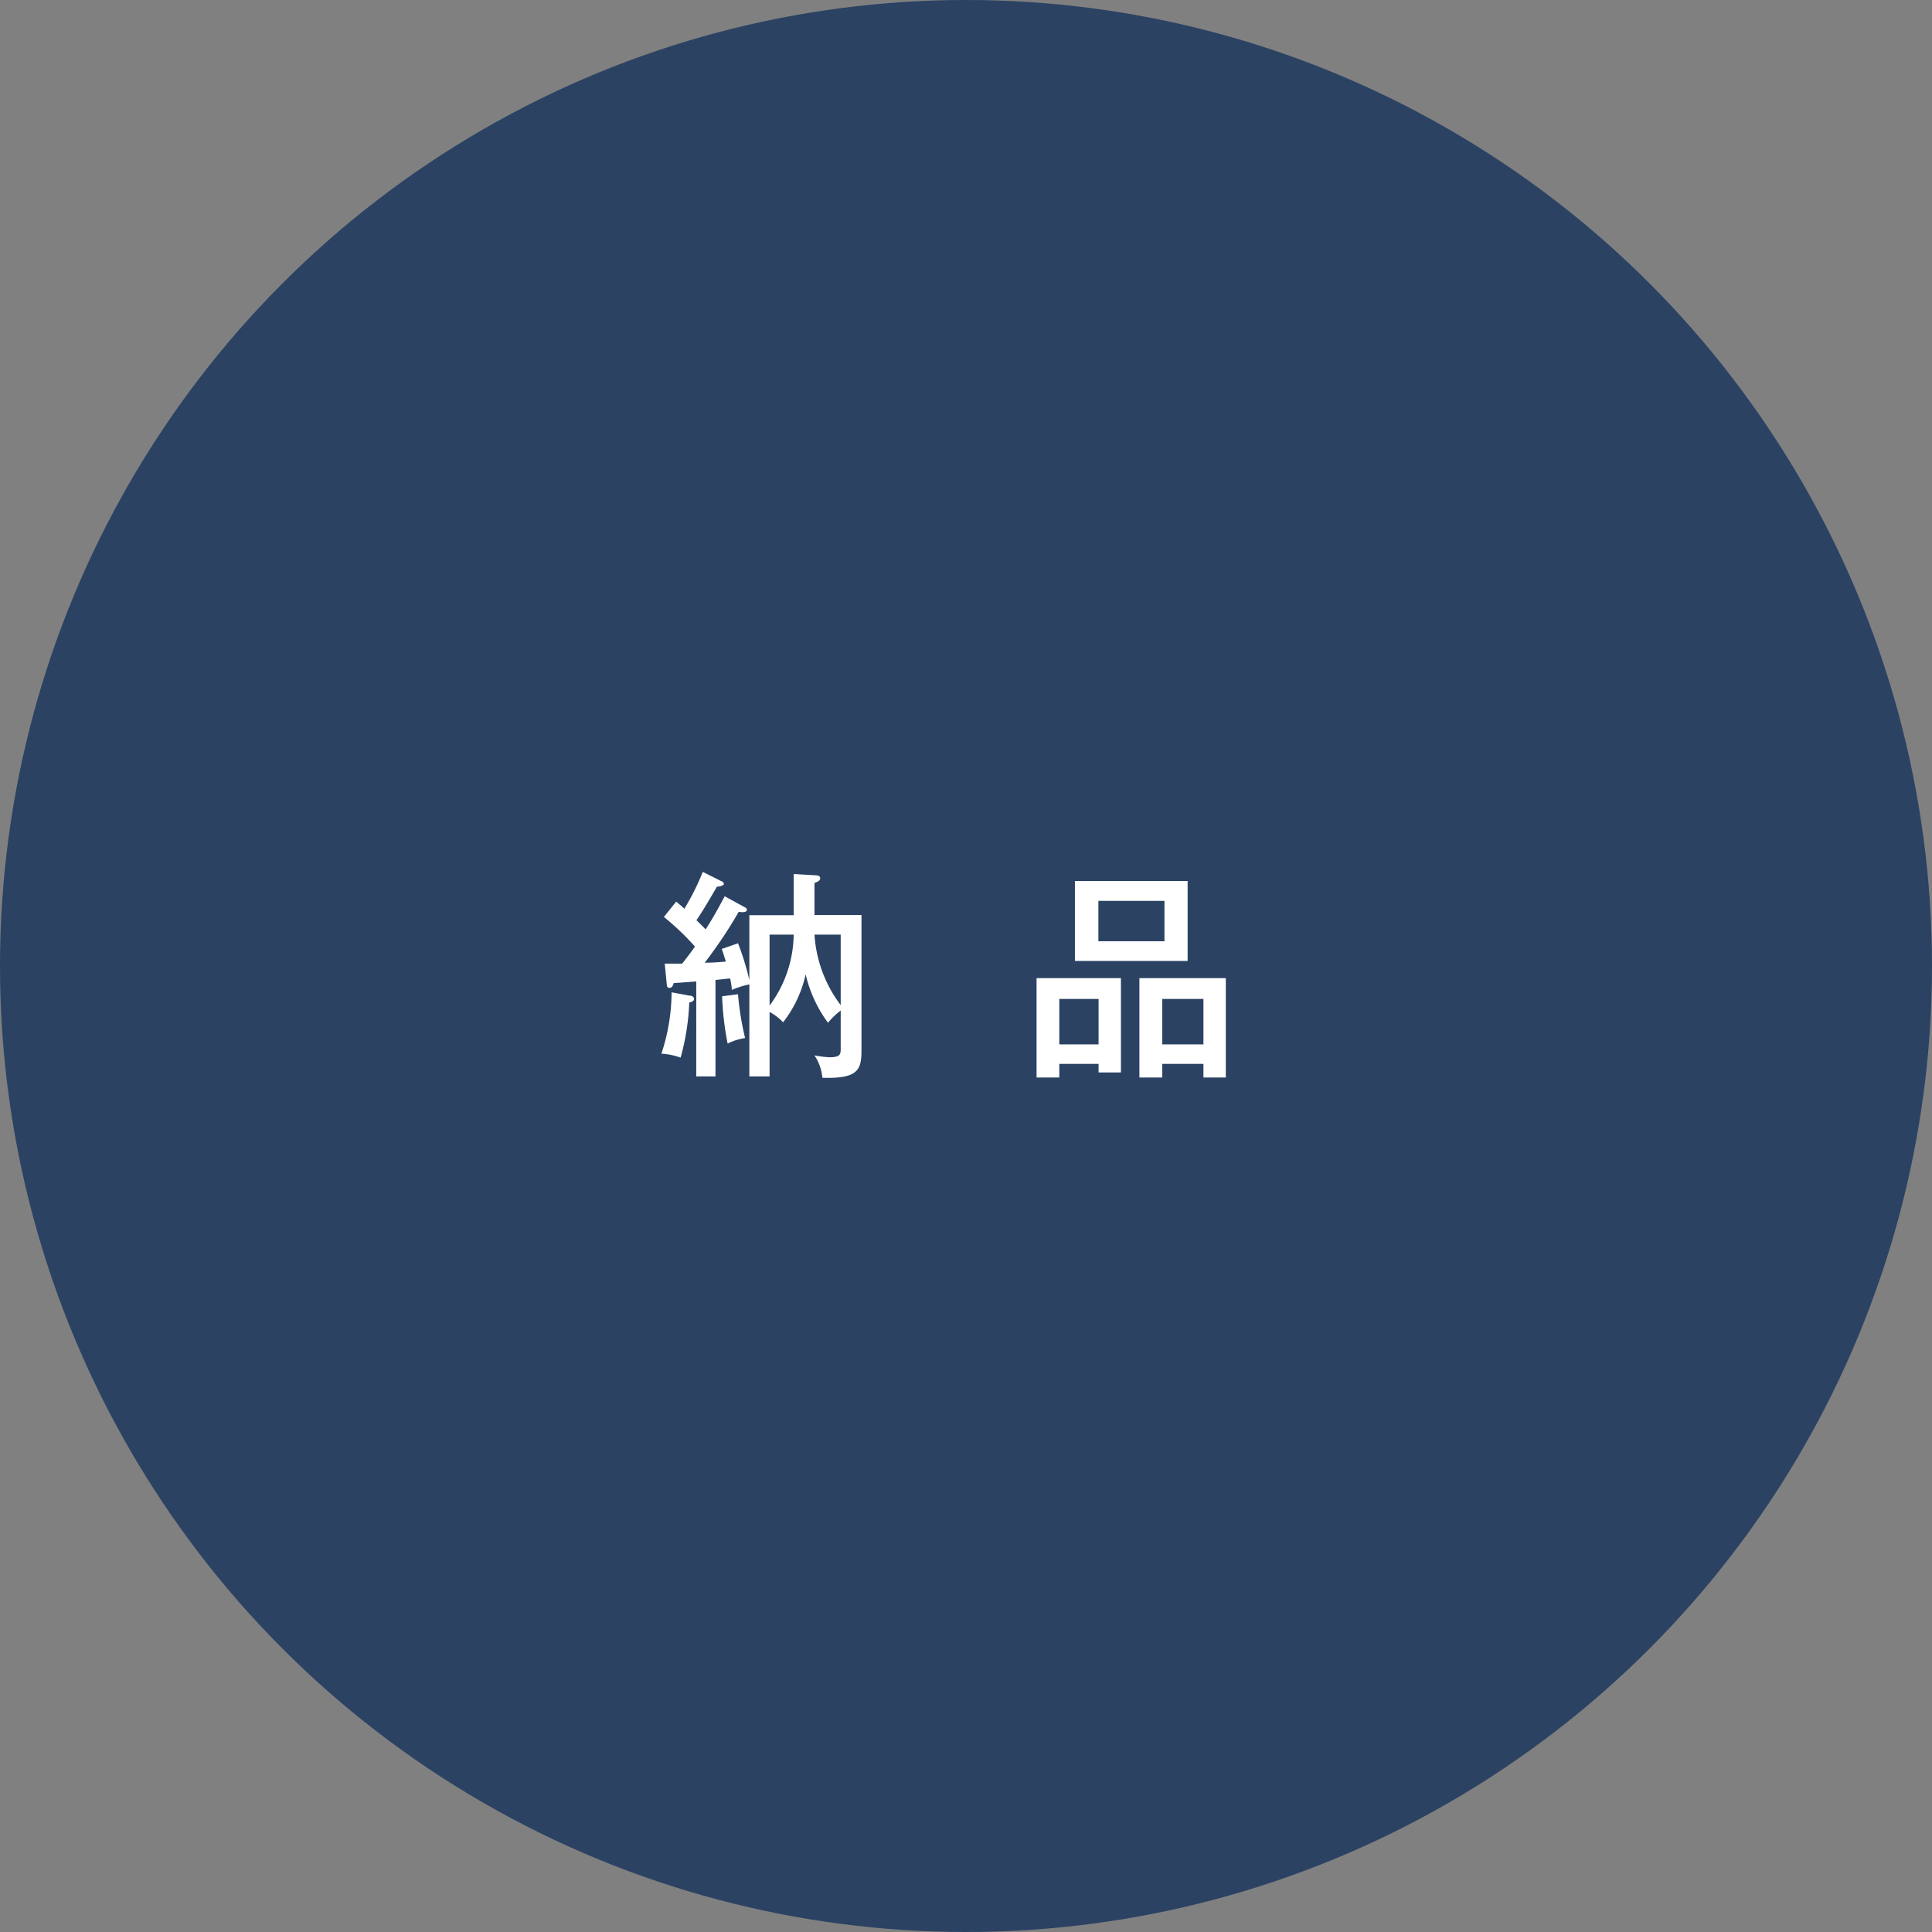 <svg xmlns="http://www.w3.org/2000/svg" viewBox="0 0 210 210"><rect x="0" y="0" width="210" height="210" fill="#808080" stroke="none"/><defs><style>.cls-1{fill:#2b4263;}.cls-2{fill:#fff;}</style></defs><g id="レイヤー_2" data-name="レイヤー 2"><g id="レイヤー_1-2" data-name="レイヤー 1"><circle class="cls-1" cx="105" cy="105" r="105"/><path class="cls-2" d="M74.94,108.22c.19,0,.5.09.5.36s-.36.36-.52.38a26,26,0,0,1-.94,6,7.34,7.34,0,0,0-2.09-.43A21.43,21.43,0,0,0,73,107.86Zm5.9-9.67c.24.12.34.19.34.31,0,.33-.38.31-.89.26a49.42,49.42,0,0,1-3.69,5.52c.33,0,1,0,2.3-.12-.22-.69-.31-1-.45-1.37l1.77-.62a28.69,28.69,0,0,1,1.23,4V99.48h4.82V95l2.35.14c.1,0,.53,0,.53.31s-.31.39-.62.53v3.48h5.11v14.69c0,2.11-.34,3.12-4.25,3a5.17,5.17,0,0,0-.86-2.43,12.69,12.69,0,0,0,1.6.2c1.25,0,1.25-.34,1.25-1v-4.08A8.12,8.12,0,0,0,90,111.17a14.34,14.34,0,0,1-2.43-5.26,13,13,0,0,1-2.45,5.21A5.59,5.59,0,0,0,83.65,110v7h-2.2V107a9.53,9.53,0,0,0-1.9.6,7.71,7.71,0,0,0-.19-1.25l-1.59.17V117H75.68V106.68c-1.68.12-1.87.15-2.44.17-.08.22-.17.53-.46.53s-.29-.24-.31-.46l-.22-2.18c.6,0,1.08,0,1.9,0,.79-1,1.17-1.54,1.39-1.85a27.53,27.53,0,0,0-3.38-3.22L73.5,98c.43.36.6.51.89.77a26.53,26.53,0,0,0,2-4l2,1c.07,0,.29.14.29.31s-.51.31-.75.29c-1.37,2.35-1.53,2.61-2.23,3.65.65.64.77.76,1,1,.94-1.46,1.61-2.74,2.07-3.6Zm-.62,9.52a30.53,30.53,0,0,0,.77,4.76,6.57,6.57,0,0,0-1.9.6,32.15,32.15,0,0,1-.6-5.14Zm3.43,1.23a13.15,13.15,0,0,0,2.62-7.71H83.65Zm4.88-7.71a14.15,14.15,0,0,0,2.85,7.66v-7.66Z"/><path class="cls-2" d="M115.14,115.64v1.48h-2.47v-10.8h9.17v10.25h-2.43v-.93Zm4.27-2.12v-4.94h-4.27v4.94Zm9.68-17.76v8.69H116.84V95.76Zm-9.7,2.16v4.39h7.18V97.92Zm6.94,17.72v1.48h-2.48v-10.8h9.39v10.8h-2.43v-1.48Zm4.48-2.12v-4.94h-4.48v4.94Z"/></g></g></svg>